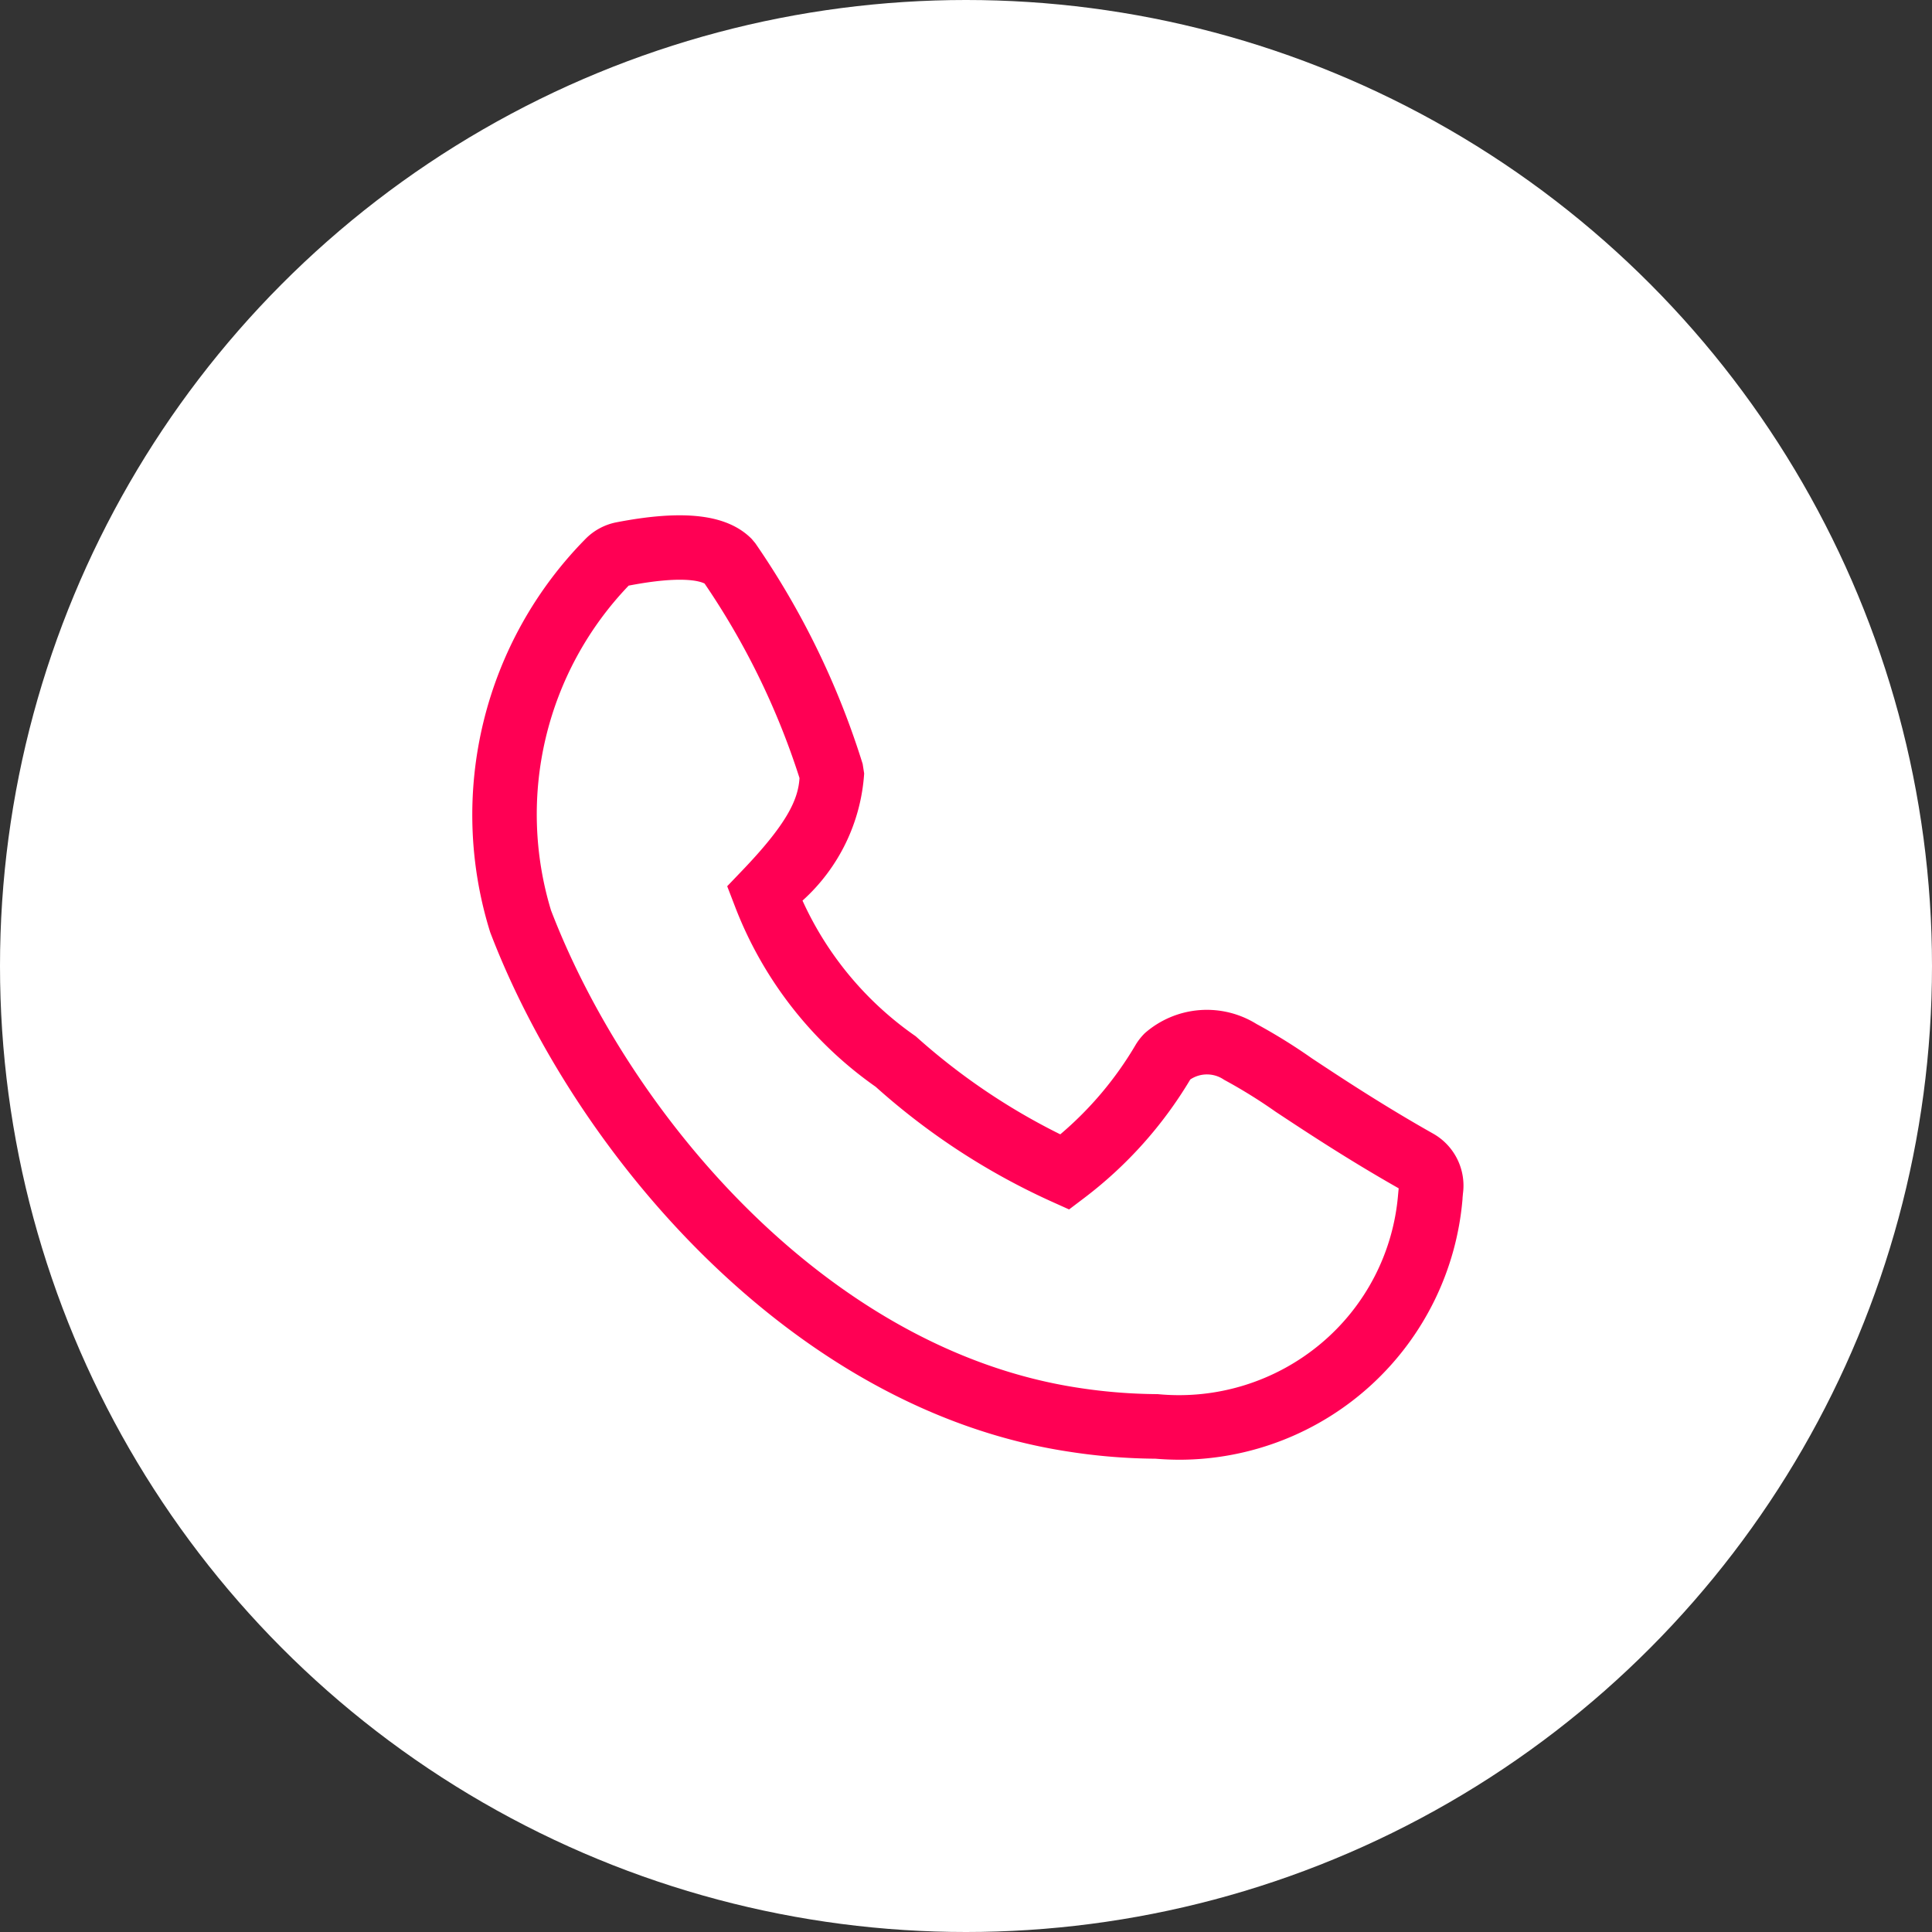 <svg xmlns="http://www.w3.org/2000/svg" width="45" height="45" viewBox="0 0 45 45">
  <rect x="0" y="0" width="45" height="45" fill="#333333" stroke="none"/>
  <g id="Group_8486" data-name="Group 8486" transform="translate(-1575 -507)">
    <circle id="Ellipse_1746" data-name="Ellipse 1746" cx="22.5" cy="22.5" r="22.5" transform="translate(1575 507)" fill="#fff"/>
    <g id="Group_8183" data-name="Group 8183" transform="translate(96.992 -154.7)">
      <path id="Path_23325" data-name="Path 23325" d="M253.926,9.715c1.961,5.134,7.009,11.109,13.458,12.094a13.67,13.67,0,0,0,2.036.167c.192.016.382.024.571.024a6.627,6.627,0,0,0,6.582-6.073c0-.039.007-.079.009-.119a1.391,1.391,0,0,0-.687-1.4c-1.175-.662-2.182-1.328-2.83-1.757a13.17,13.17,0,0,0-1.29-.8,2.193,2.193,0,0,0-2.6.212,1.388,1.388,0,0,0-.207.258,8.134,8.134,0,0,1-1.764,2.1,14.974,14.974,0,0,1-3.367-2.284A7.733,7.733,0,0,1,261.2,8.977a4.368,4.368,0,0,0,1.436-2.961l-.035-.223A18.947,18.947,0,0,0,260.1.652l-.084-.1c-.567-.572-1.572-.693-3.163-.384a1.383,1.383,0,0,0-.708.385,9.156,9.156,0,0,0-2.233,9.117Zm3.221-8.074c1.263-.244,1.674-.1,1.772-.049a17.479,17.479,0,0,1,2.211,4.53c-.03.509-.3,1.078-1.353,2.174l-.331.346.172.447a9.116,9.116,0,0,0,3.287,4.225A16.03,16.03,0,0,0,267,15.986l.409.184.358-.271a9.69,9.69,0,0,0,2.465-2.756.7.7,0,0,1,.787.007,12.014,12.014,0,0,1,1.2.744c.672.444,1.681,1.112,2.867,1.784l-.014.149a5.073,5.073,0,0,1-1.8,3.469,5.146,5.146,0,0,1-3.8,1.176,12.519,12.519,0,0,1-1.856-.149c-5.847-.894-10.457-6.385-12.274-11.12a7.7,7.7,0,0,1,1.807-7.561" transform="translate(1235.5 673.7)" fill="#ff0054"/>
    </g>
  </g>
</svg>
